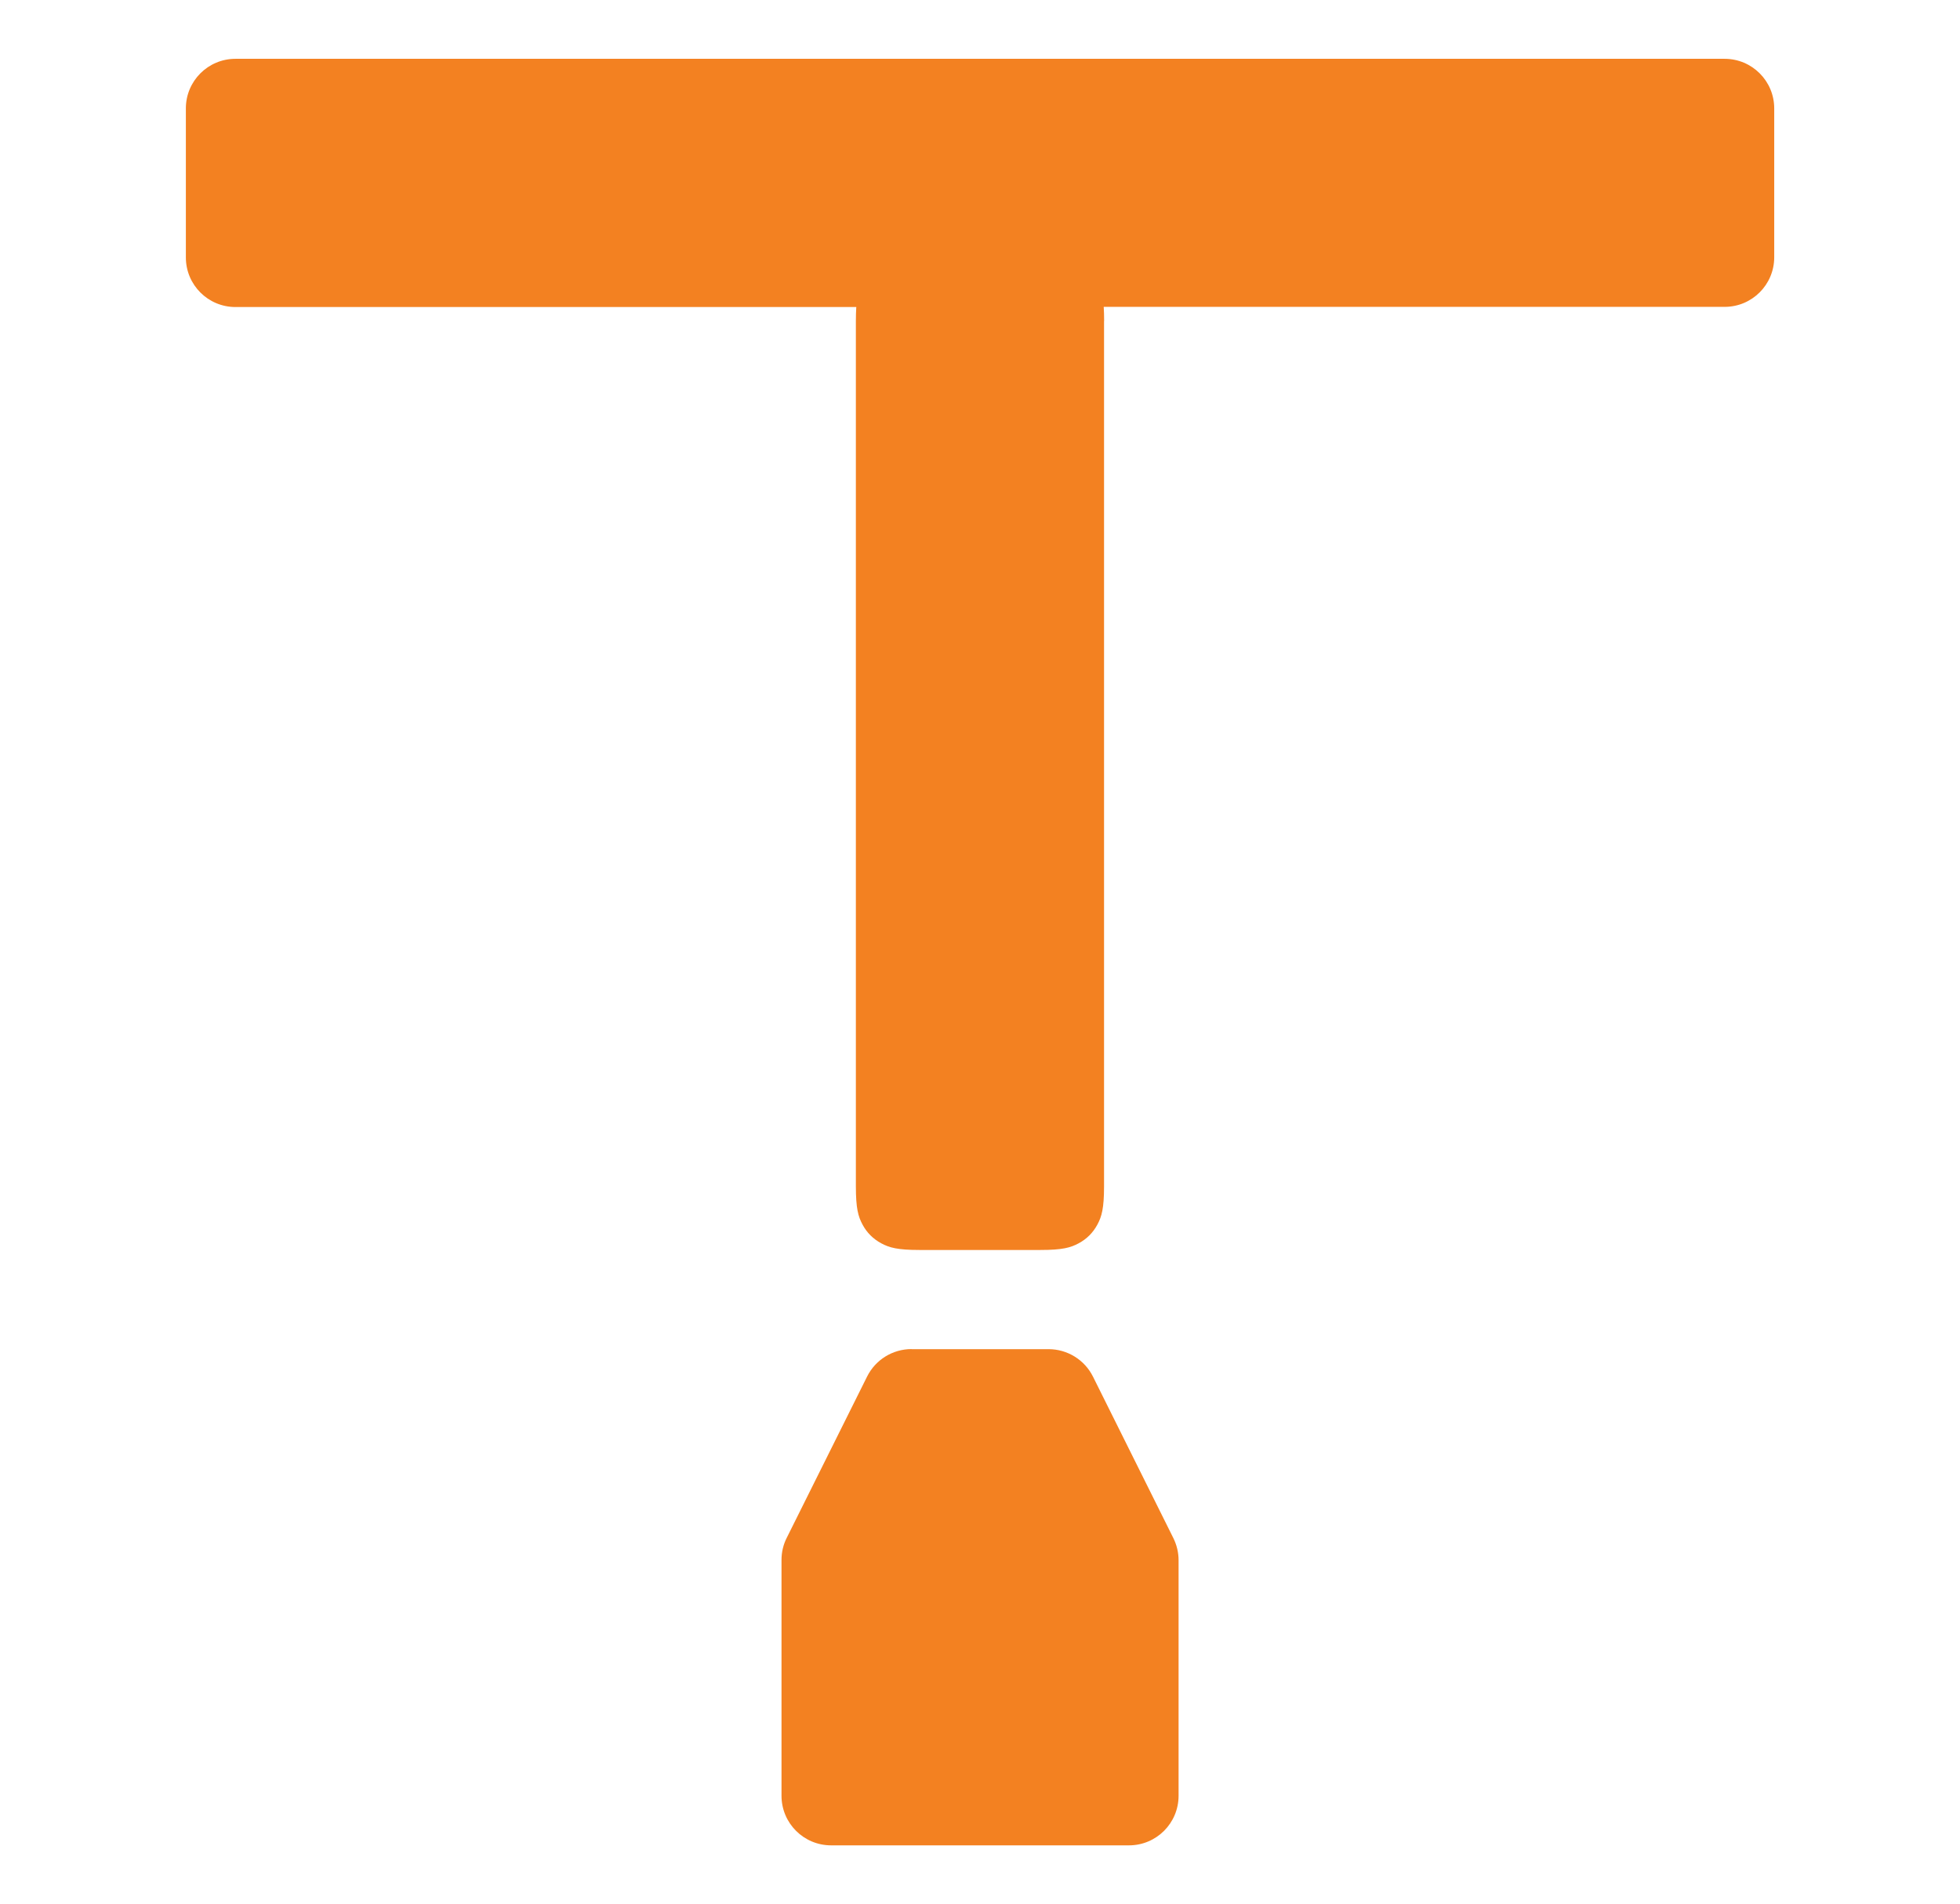 <?xml version="1.0" encoding="UTF-8"?><svg id="Layer_1" xmlns="http://www.w3.org/2000/svg" viewBox="0 0 235.9 229.23"><defs><style>.cls-1{fill:#f38121;fill-rule:evenodd;}</style></defs><path class="cls-1" d="M132.88,38.64v104.17c0,2.66-.28,3.63-.8,4.6-.52.97-1.28,1.74-2.26,2.26-.97.52-1.94.8-4.6.8h-14.55c-2.66,0-3.63-.28-4.6-.8-.97-.52-1.74-1.28-2.26-2.26-.52-.97-.8-1.94-.8-4.6V38.64c0-.66.02-1.21.05-1.68H28.34c-3.3,0-5.97-2.67-5.97-5.97V13.05c0-3.3,2.67-5.97,5.97-5.97h179.23c3.3,0,5.97,2.67,5.97,5.97v17.92c0,3.3-2.67,5.97-5.97,5.97h-74.73c.03.48.05,1.03.05,1.68ZM109.7,162.41h16.5c2.27,0,4.34,1.28,5.35,3.31l9.67,19.43c.41.83.63,1.74.63,2.66v28.36c0,3.3-2.67,5.97-5.97,5.97h-35.85c-3.3,0-5.97-2.67-5.97-5.97v-28.39c0-.92.21-1.84.63-2.66l9.67-19.41c1.01-2.03,3.08-3.31,5.35-3.31Z"/></svg>